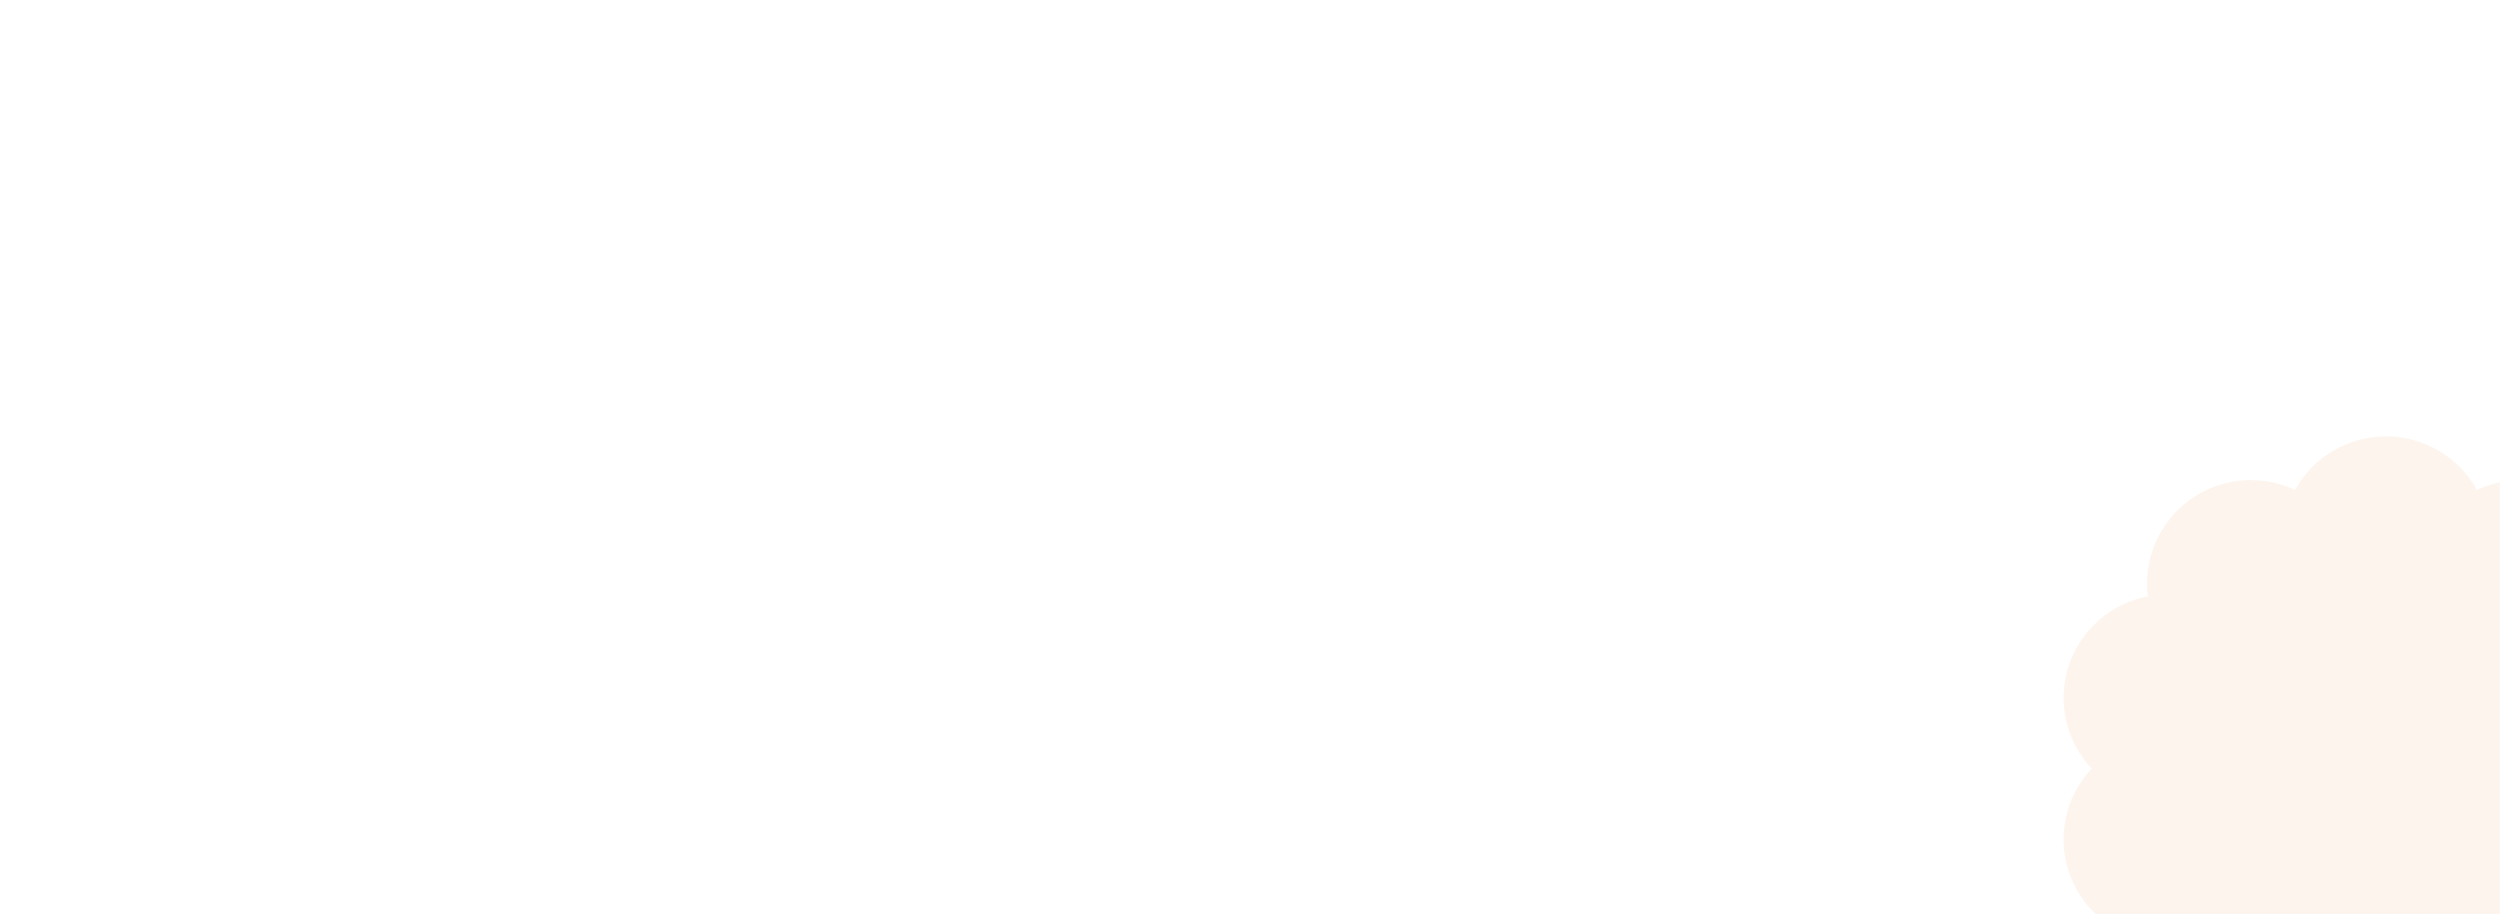 <?xml version="1.0" encoding="UTF-8"?> <svg xmlns="http://www.w3.org/2000/svg" width="1140" height="417" viewBox="0 0 1140 417" fill="none"><mask id="mask0_2992_33516" style="mask-type:alpha" maskUnits="userSpaceOnUse" x="0" y="0" width="1140" height="417"><rect width="1140" height="417" fill="#CFE5F6"></rect></mask><g mask="url(#mask0_2992_33516)"><path opacity="0.5" d="M1088 199C1105.24 199 1121.16 208.376 1129.46 223.424C1145.06 216.114 1163.48 217.84 1177.42 227.93C1191.36 238.021 1198.71 254.926 1196.55 271.964C1213.48 275.173 1227.36 287.363 1232.69 303.686C1238.02 320.009 1233.98 337.991 1222.17 350.5C1233.97 363.009 1238.01 380.991 1232.69 397.314C1227.36 413.637 1213.48 425.816 1196.55 429.036C1198.71 446.063 1191.37 462.979 1177.42 473.07C1163.48 483.16 1145.06 484.886 1129.46 477.576C1121.16 492.624 1105.23 502 1088 502C1070.77 502 1054.84 492.624 1046.54 477.576C1030.94 484.886 1012.52 483.16 998.581 473.07C984.64 462.979 977.288 446.074 979.452 429.036C962.519 425.827 948.644 413.637 943.313 397.314C937.982 380.991 942.022 363.009 953.832 350.5C942.033 337.98 937.993 320.009 943.313 303.675C948.644 287.352 962.519 275.173 979.452 271.953C977.288 254.926 984.629 238.01 998.581 227.919C1012.52 217.829 1030.94 216.103 1046.54 223.413C1054.84 208.376 1070.77 199 1088 199Z" fill="#EEB788" fill-opacity="0.3"></path></g></svg> 
